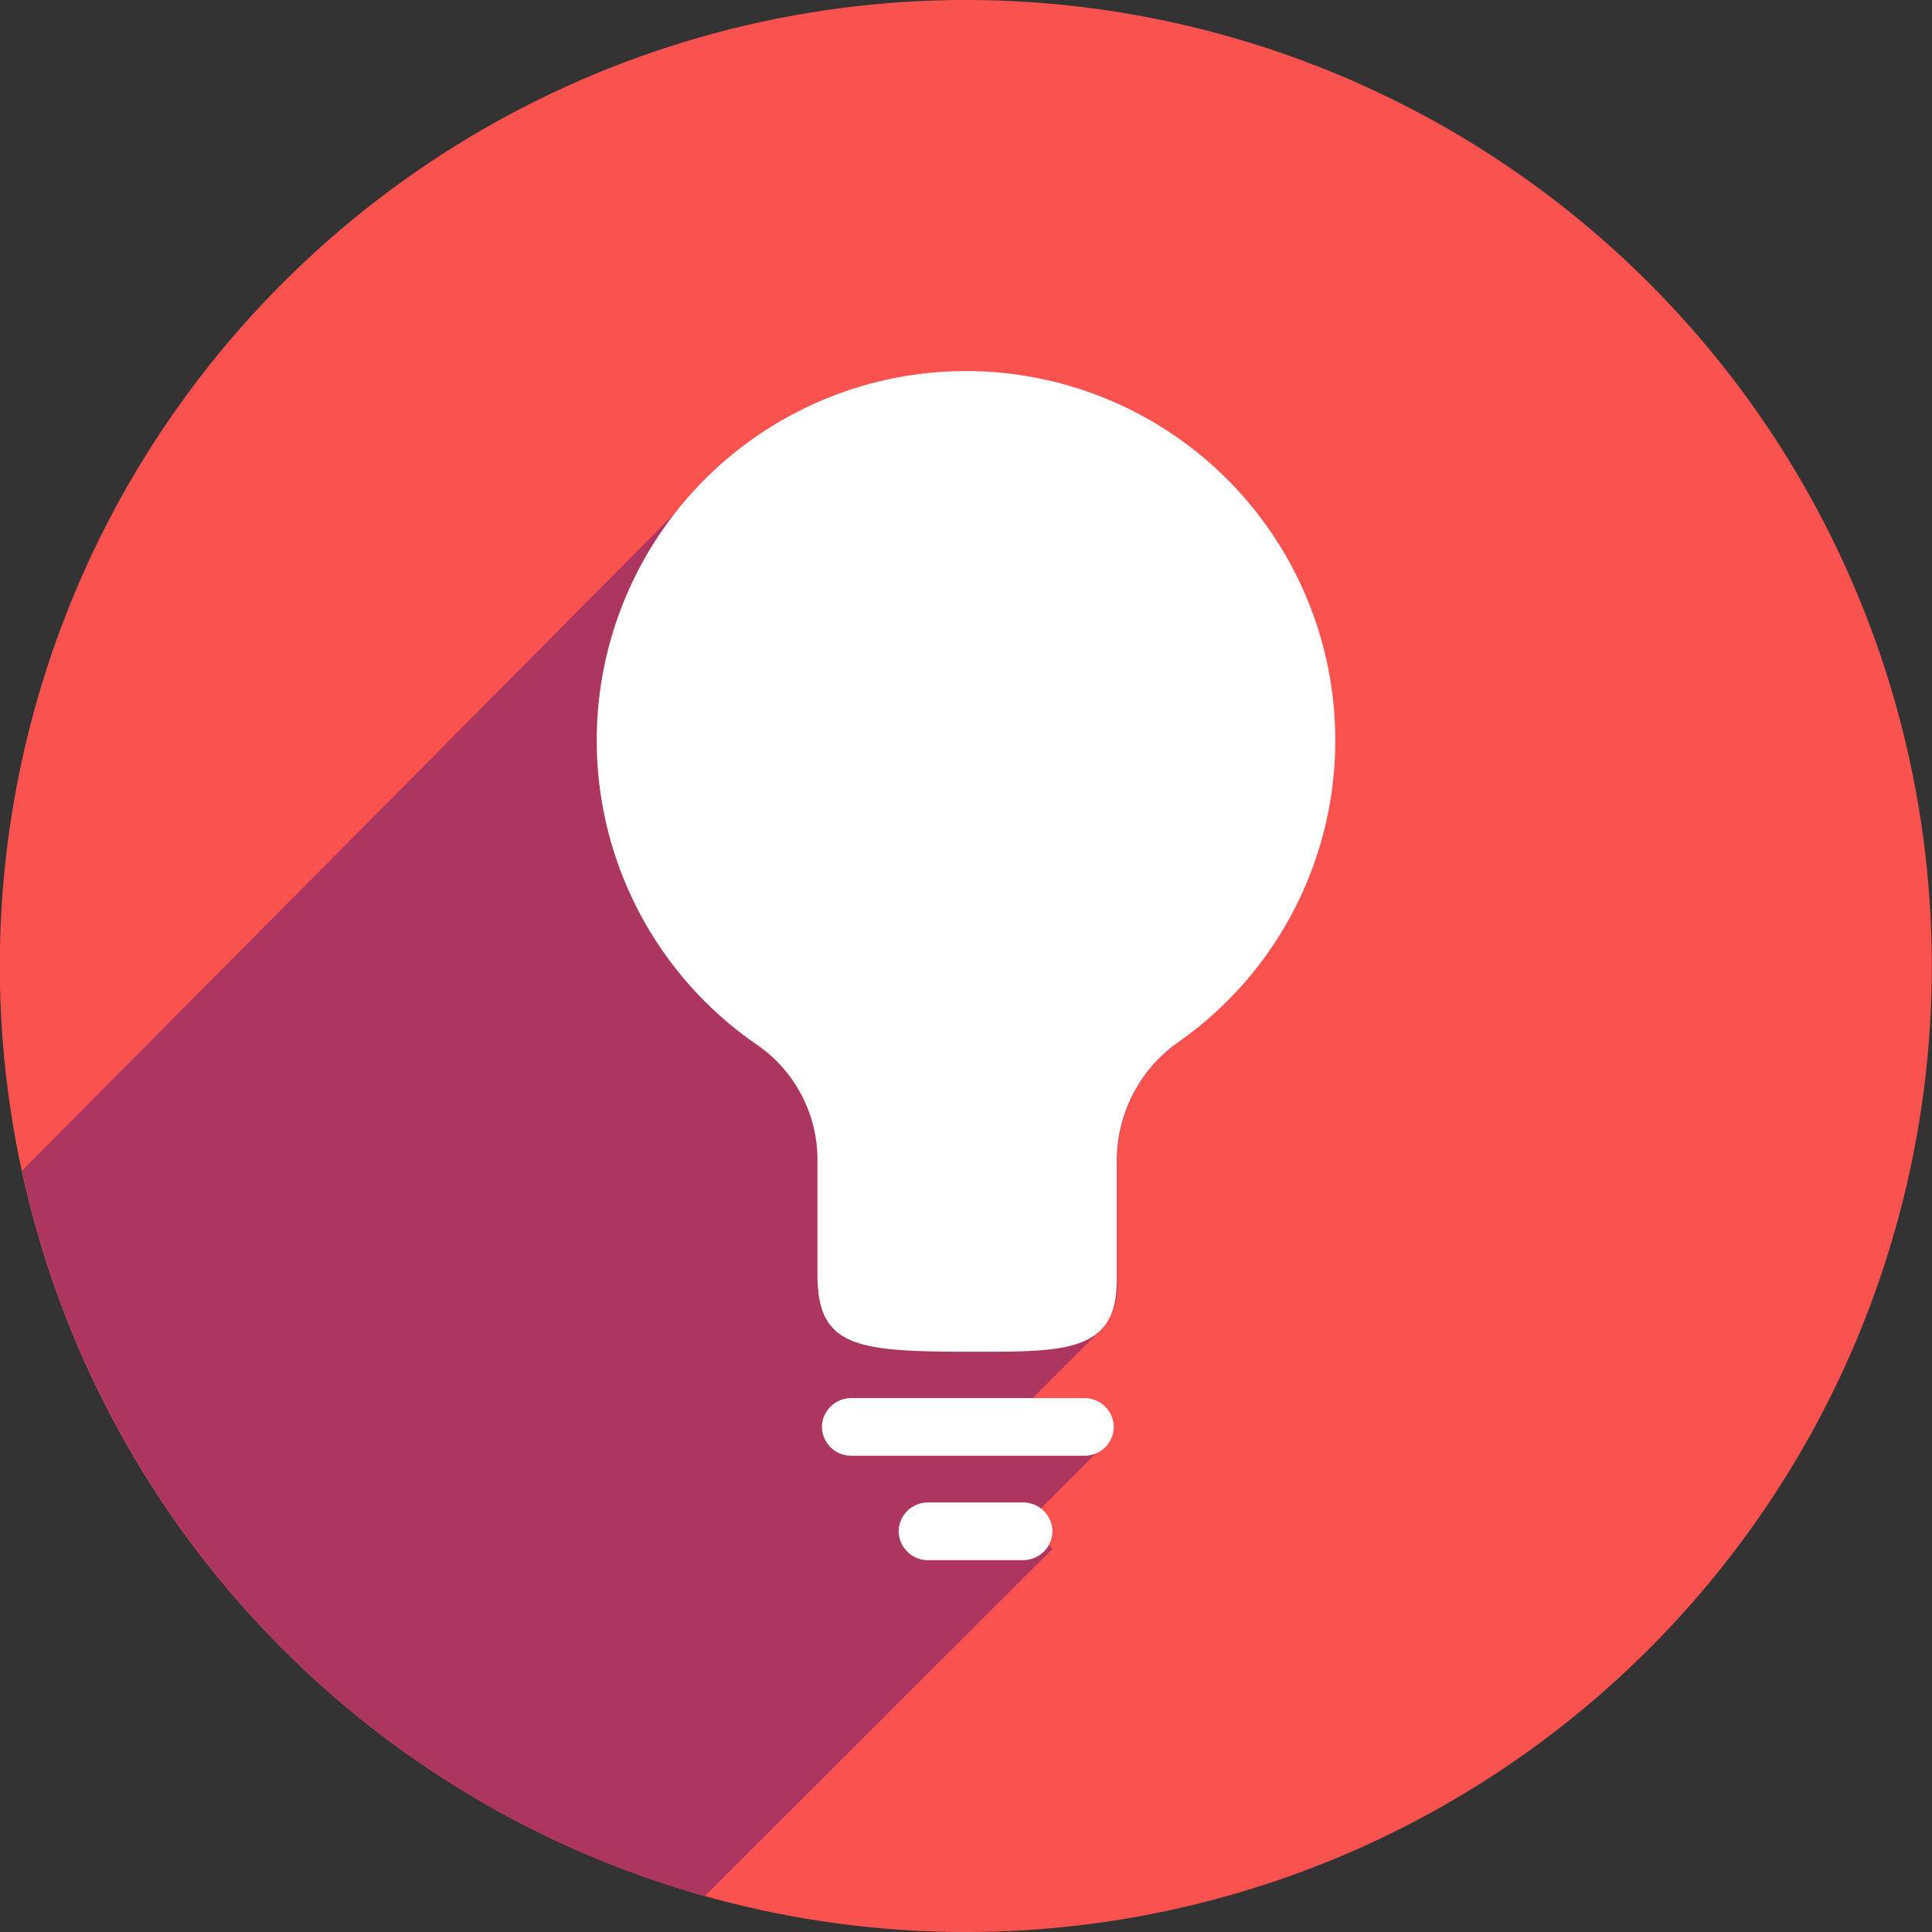 <svg xmlns="http://www.w3.org/2000/svg" viewBox="0 0 51.64 51.64"><rect x="0" y="0" width="51.64" height="51.64" fill="#333333" stroke="none"/><defs><style>.cls-1{fill:#fa524f;}.cls-2{fill:#ad3661;}.cls-3{fill:#fff;}</style></defs><g id="Layer_2" data-name="Layer 2"><g id="OBJECTS"><circle class="cls-1" cx="25.82" cy="25.82" r="25.82" transform="translate(-10.7 25.82) rotate(-45)"/><path class="cls-2" d="M25.42,10A9.81,9.81,0,0,0,19,12.75h0l-.12.12-.16.16L.59,31.29A25.84,25.84,0,0,0,18.84,50.68l9.29-9.28-.1-.11a.88.88,0,0,0,.1-.36.74.74,0,0,0-.32-.6l1.52-1.52h0A.76.76,0,0,0,29,37.37h-1.4l1.82-1.82v0a1.72,1.72,0,0,0,.44-1.3V31a3.88,3.88,0,0,1,1.68-3.17A9.86,9.86,0,0,0,25.42,10Z"/><path class="cls-3" d="M35.69,19.81a9.87,9.87,0,1,0-15.45,8.12A3.73,3.73,0,0,1,21.85,31v3.07c0,1.91,1,2.06,4,2.06,2.54,0,4,.06,4-1.9V31a3.88,3.88,0,0,1,1.68-3.17A9.85,9.85,0,0,0,35.69,19.81Z"/><path class="cls-3" d="M29,38.91H22.74a.78.78,0,0,1-.77-.77h0a.78.78,0,0,1,.77-.77H29a.78.78,0,0,1,.77.77h0A.78.78,0,0,1,29,38.91Z"/><path class="cls-3" d="M27.36,41.7H24.79a.78.78,0,0,1-.77-.77h0a.78.78,0,0,1,.77-.77h2.57a.78.78,0,0,1,.77.77h0A.78.78,0,0,1,27.36,41.7Z"/></g></g></svg>